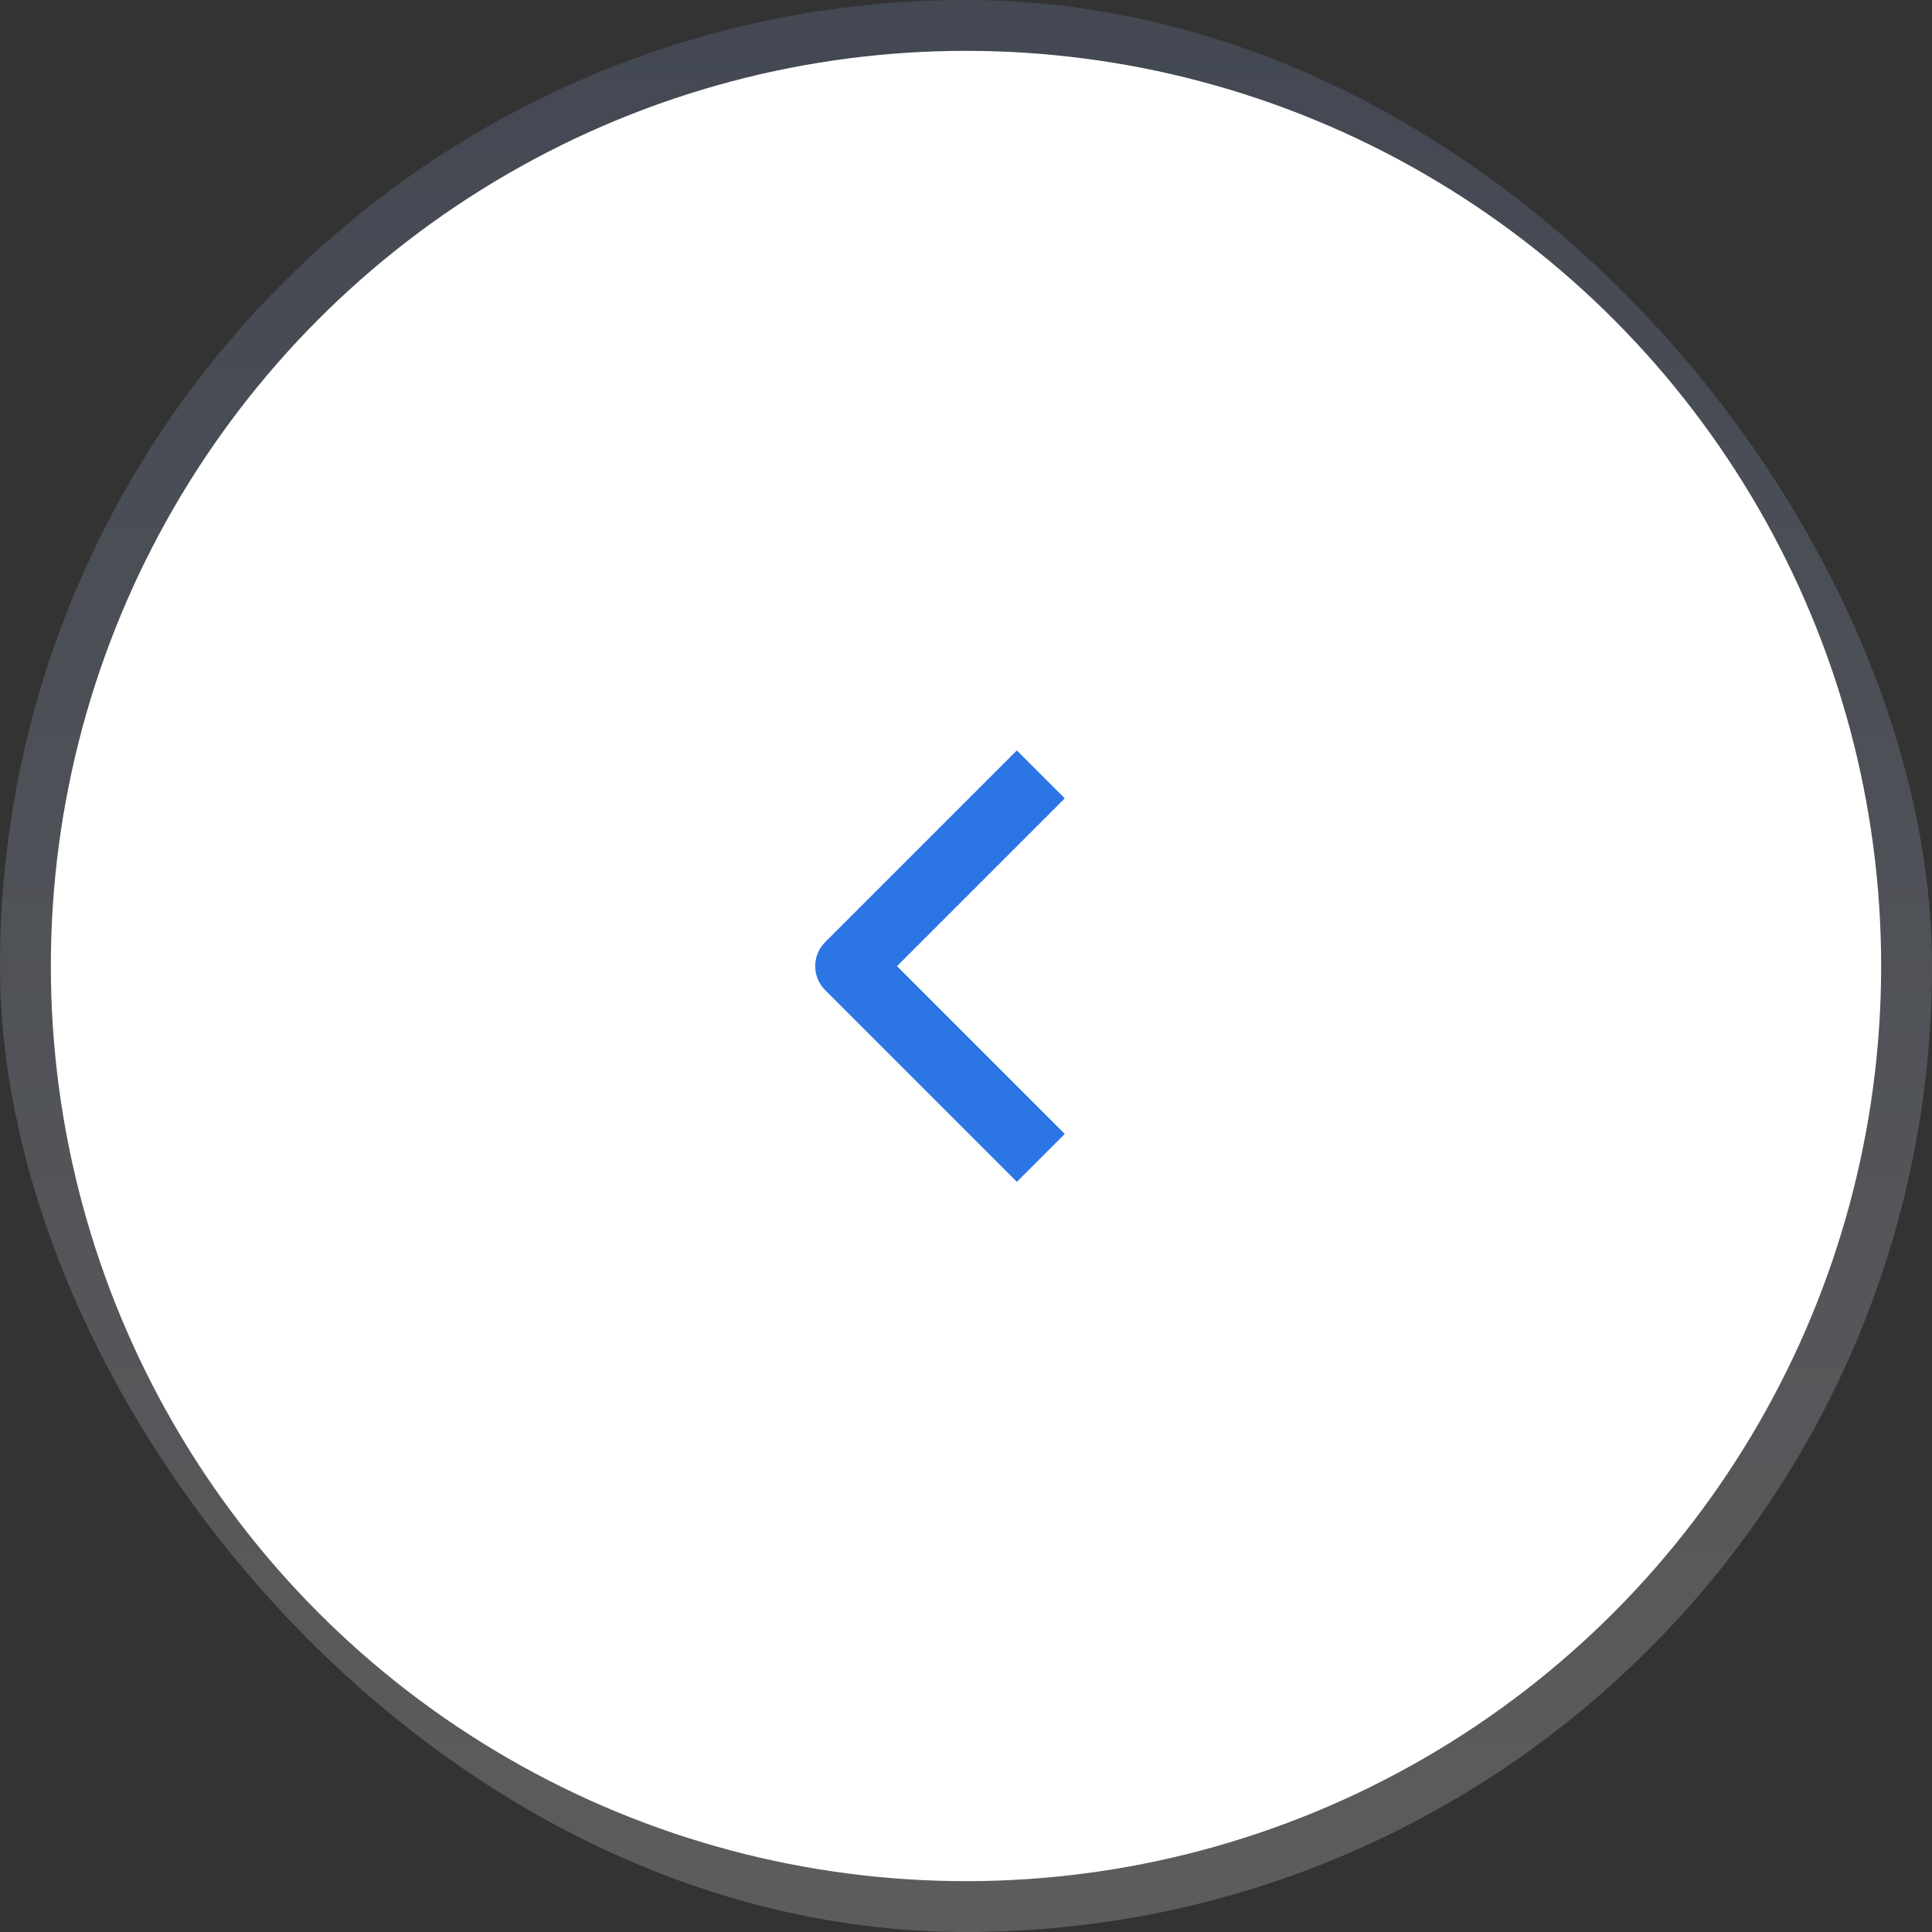 <svg width="38" height="38" viewBox="0 0 38 38" fill="none" xmlns="http://www.w3.org/2000/svg">
<rect x="0" y="0" width="38" height="38" fill="#333333" stroke="none"/>
<rect x="1" y="1" width="36" height="36" rx="18" stroke="url(#paint0_linear_7253_3522)" stroke-opacity="0.2" stroke-width="2"/>
<circle cx="19" cy="19" r="18" fill="white"/>
<path fill-rule="evenodd" clip-rule="evenodd" d="M16.229 19.474L20 23.245L20.943 22.303L17.643 19.003L20.943 15.703L20 14.76L16.229 18.531C16.104 18.656 16.034 18.826 16.034 19.003C16.034 19.18 16.104 19.349 16.229 19.474Z" fill="#2B75E4"/>
<defs>
<linearGradient id="paint0_linear_7253_3522" x1="19" y1="1" x2="19" y2="37" gradientUnits="userSpaceOnUse">
<stop stop-color="#839DD1"/>
<stop offset="1" stop-color="white"/>
</linearGradient>
</defs>
</svg>
